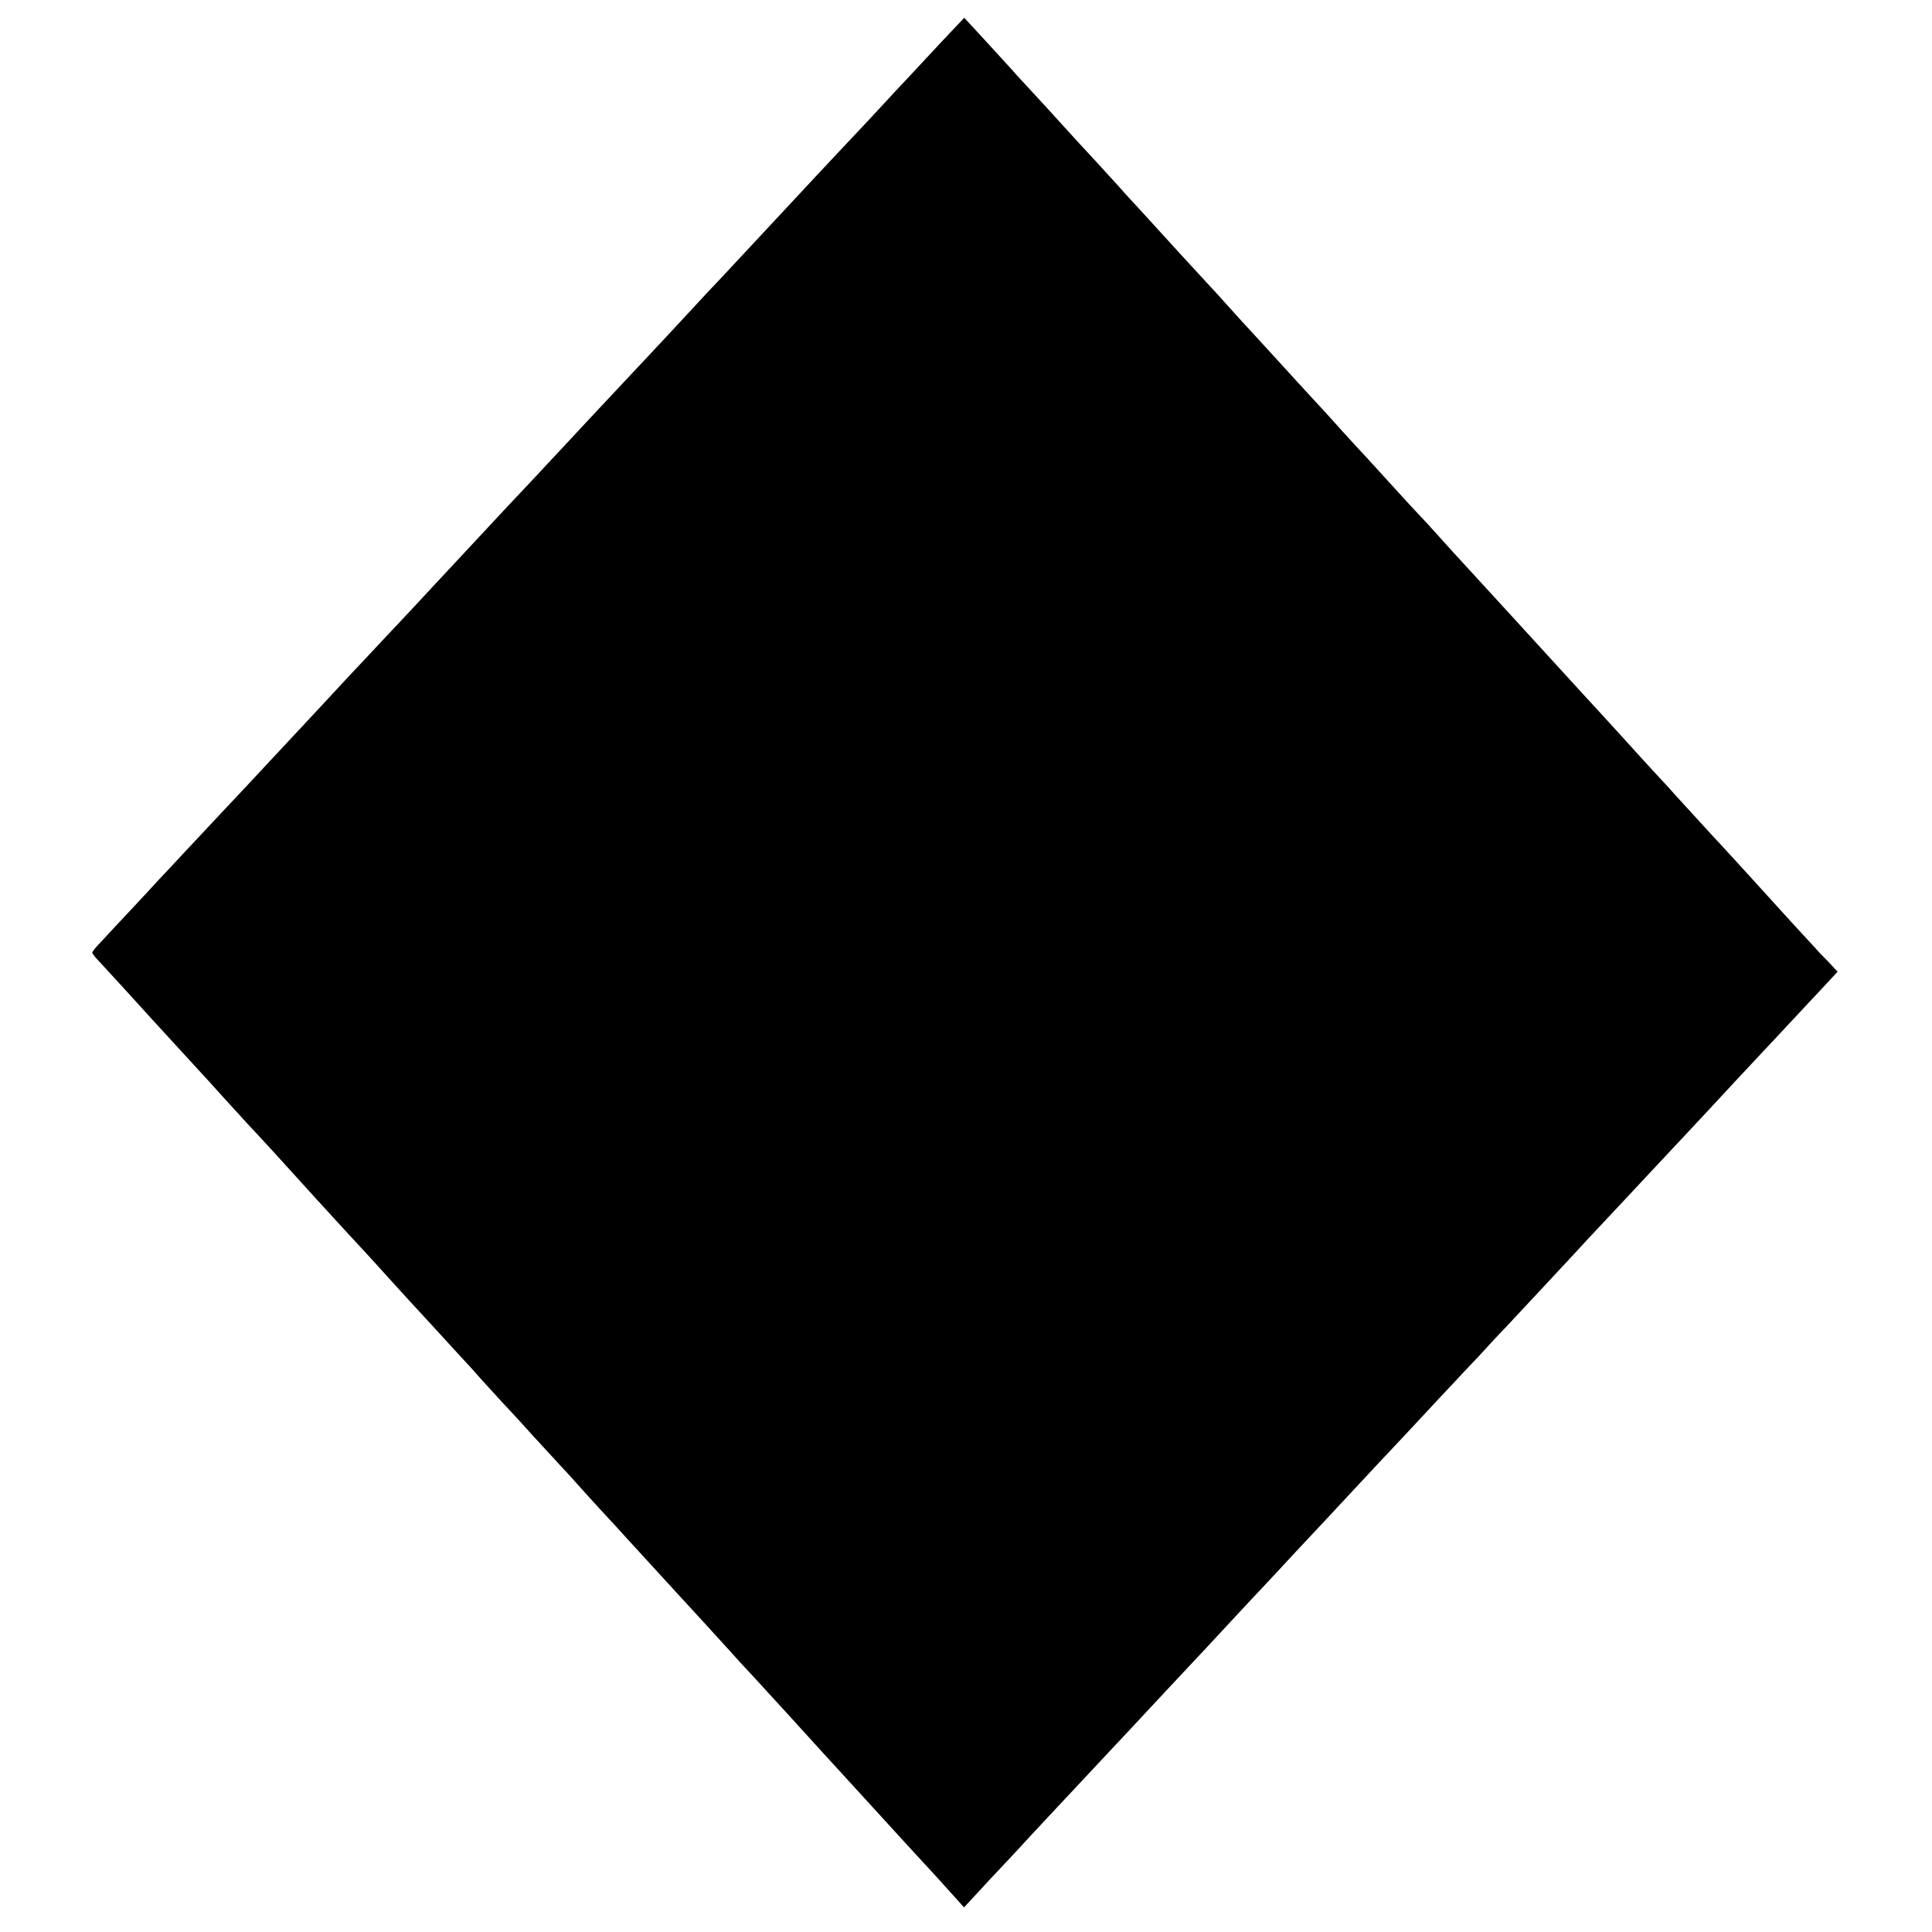 <?xml version="1.0" standalone="no"?>
<!DOCTYPE svg PUBLIC "-//W3C//DTD SVG 20010904//EN"
 "http://www.w3.org/TR/2001/REC-SVG-20010904/DTD/svg10.dtd">
<svg version="1.0" xmlns="http://www.w3.org/2000/svg"
 width="880pt" height="880pt" viewBox="0 0 880 880"
 preserveAspectRatio="xMidYMid meet">
<g transform="translate(0,880) scale(0.1,-0.1)"
fill="#000000" stroke="none">
<path d="M4288 8609 c-57 -61 -124 -133 -150 -161 -26 -27 -87 -93 -135 -145
-48 -52 -108 -116 -133 -142 -40 -42 -213 -227 -300 -321 -54 -58 -231 -248
-288 -309 -30 -31 -89 -94 -132 -141 -43 -47 -96 -103 -117 -126 -21 -22 -94
-101 -163 -174 -69 -73 -142 -152 -163 -174 -22 -23 -82 -88 -135 -145 -54
-57 -110 -118 -127 -136 -16 -17 -80 -85 -142 -151 -131 -141 -148 -159 -233
-250 -36 -39 -120 -128 -186 -200 -67 -71 -136 -145 -154 -164 -18 -19 -80
-86 -139 -148 -58 -63 -122 -131 -141 -152 -19 -20 -82 -88 -140 -150 -58 -62
-120 -129 -139 -149 -18 -20 -86 -92 -151 -161 -64 -69 -151 -161 -191 -204
-41 -44 -87 -94 -103 -110 -15 -17 -72 -78 -125 -135 -53 -56 -115 -123 -138
-148 -24 -24 -43 -48 -43 -52 0 -4 17 -26 38 -47 20 -22 75 -82 122 -133 47
-52 96 -106 110 -121 14 -15 63 -69 110 -120 47 -51 96 -105 110 -120 14 -15
59 -64 100 -110 41 -45 92 -101 113 -124 79 -84 152 -164 322 -352 74 -81 196
-214 228 -248 21 -23 66 -72 99 -109 34 -37 75 -82 92 -101 17 -18 69 -75 116
-126 47 -52 101 -110 120 -131 19 -20 63 -68 96 -106 34 -37 77 -84 95 -104
19 -20 75 -80 124 -135 50 -54 111 -121 137 -149 26 -27 55 -60 66 -72 11 -13
62 -69 113 -125 52 -56 103 -111 114 -124 22 -24 166 -181 205 -224 105 -114
225 -245 280 -306 19 -22 64 -71 100 -109 91 -99 251 -274 273 -299 10 -12 58
-63 105 -115 48 -52 96 -105 107 -117 50 -55 183 -200 210 -230 93 -100 204
-222 233 -255 l33 -37 61 66 c34 37 83 90 109 117 26 28 60 64 75 80 15 17 77
84 139 150 127 136 138 147 291 311 62 65 126 135 144 154 18 19 80 86 139
149 58 62 120 128 136 145 17 18 75 81 130 140 55 59 120 129 145 155 25 27
90 96 145 156 55 59 116 124 135 144 19 21 87 93 150 161 63 68 135 145 160
171 25 26 83 89 130 139 47 51 111 119 142 152 31 33 82 88 114 121 31 34 86
94 123 132 97 104 285 305 317 340 15 17 81 88 148 159 67 71 132 141 146 156
111 119 263 281 290 310 62 67 245 264 270 290 14 14 72 77 130 139 58 62 129
138 158 169 l52 56 -42 45 c-24 24 -50 51 -58 61 -8 9 -55 60 -105 114 -114
125 -123 135 -220 242 -44 48 -93 102 -110 120 -25 26 -90 98 -200 218 -11 13
-60 67 -110 120 -49 54 -99 108 -110 121 -21 23 -162 178 -205 224 -110 120
-215 235 -256 280 -27 30 -60 66 -74 81 -14 15 -63 69 -110 120 -47 51 -96
105 -110 120 -14 15 -59 64 -100 110 -41 46 -86 95 -100 109 -14 14 -66 71
-115 125 -50 55 -106 116 -125 137 -19 20 -66 71 -105 114 -38 43 -81 90 -95
105 -60 65 -141 153 -220 240 -47 51 -96 105 -110 120 -14 15 -59 64 -100 110
-41 46 -84 93 -95 104 -26 28 -218 237 -270 295 -22 24 -51 56 -65 71 -14 14
-45 49 -69 76 -25 27 -72 79 -105 115 -34 36 -99 107 -146 159 -47 52 -110
121 -141 154 -31 34 -70 75 -85 93 -46 51 -170 186 -197 215 l-25 27 -104
-110z"/>
</g>
</svg>
